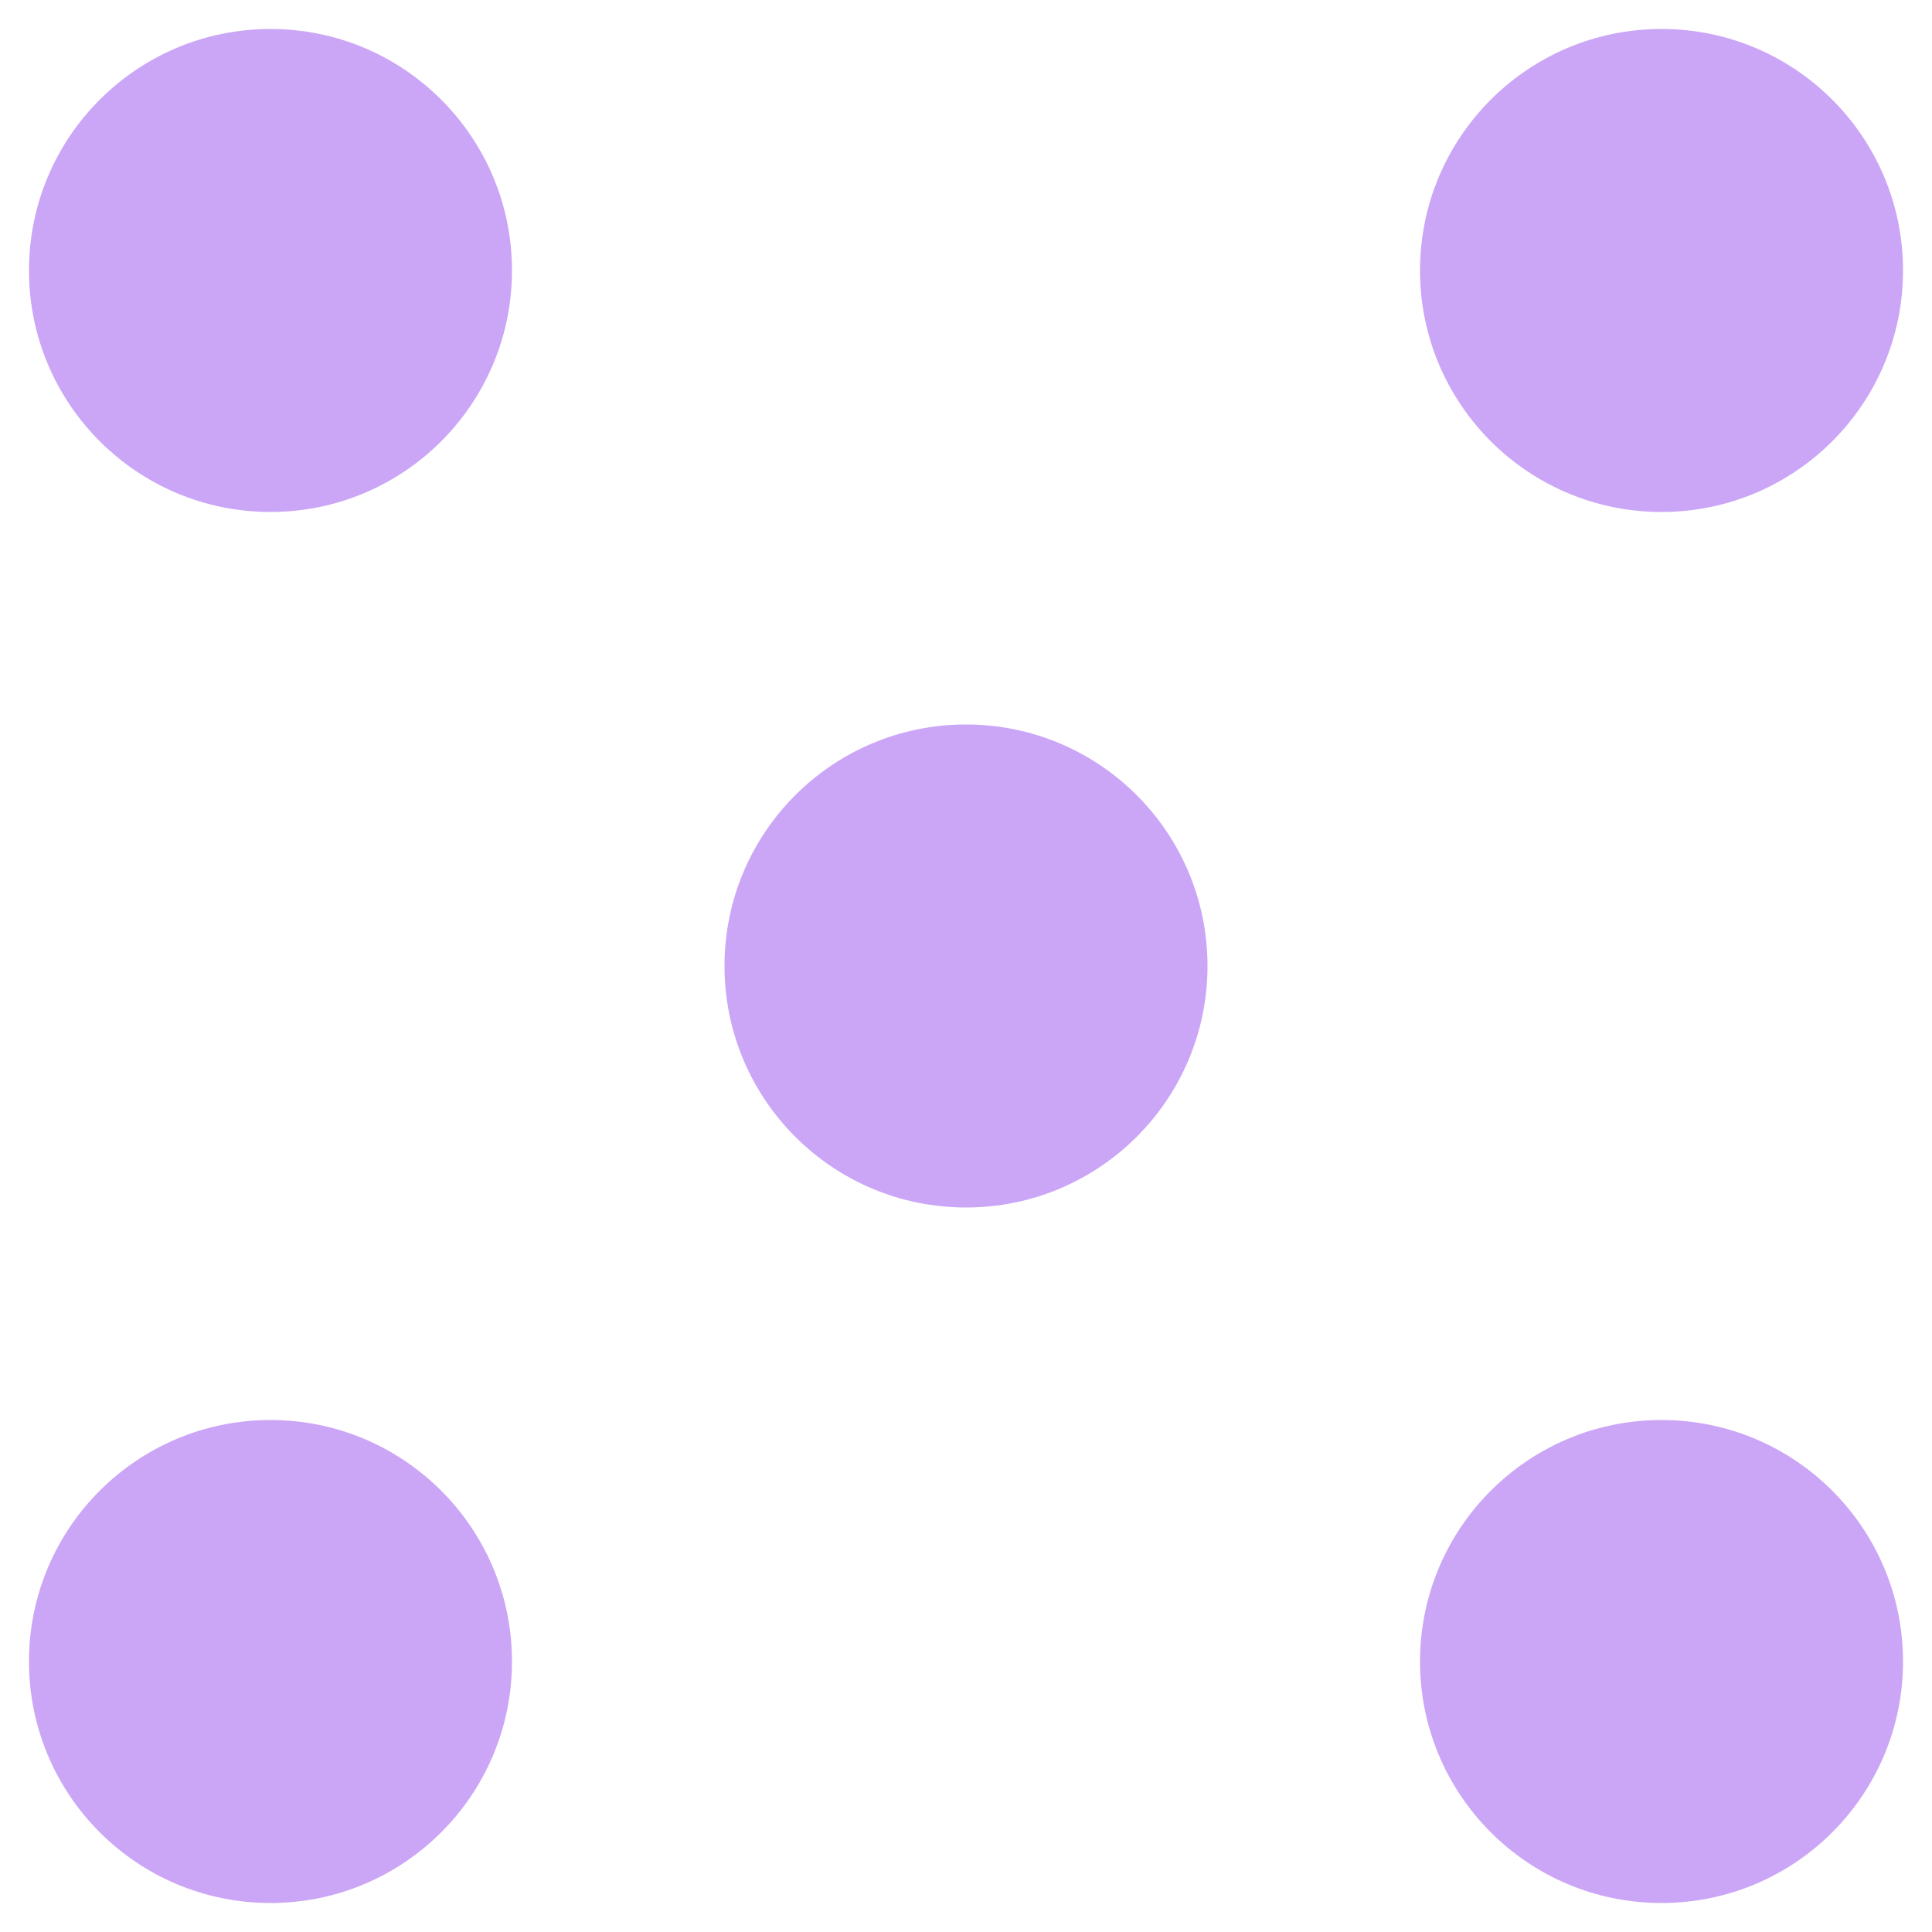 <svg xmlns="http://www.w3.org/2000/svg" width="16" height="16" version="1.1">
 <g transform="translate(0,-32)">
  <g transform="translate(1.2397766e-5,0.5)">
   <g transform="matrix(0.16,0,0,0.16,-38,-16.878)" style="fill:#CBA6F7">
    <circle cx="325" cy="227.362" r="12.5" transform="translate(-73.5,89)" style="fill:#CBA6F7;fill-rule:evenodd"/>
    <circle cx="325" cy="227.362" r="12.5" transform="translate(-73.5,161)" style="fill:#CBA6F7;fill-rule:evenodd"/>
    <circle cx="325" cy="227.362" r="12.5" transform="translate(-1.5,89)" style="fill:#CBA6F7;fill-rule:evenodd"/>
    <circle cx="325" cy="227.362" r="12.5" transform="translate(-1.5,161)" style="fill:#CBA6F7;fill-rule:evenodd"/>
    <circle cx="325" cy="227.362" r="12.5" transform="translate(-37.5,125)" style="fill:#CBA6F7;fill-rule:evenodd"/>
   </g>
  </g>
 </g>
</svg>

